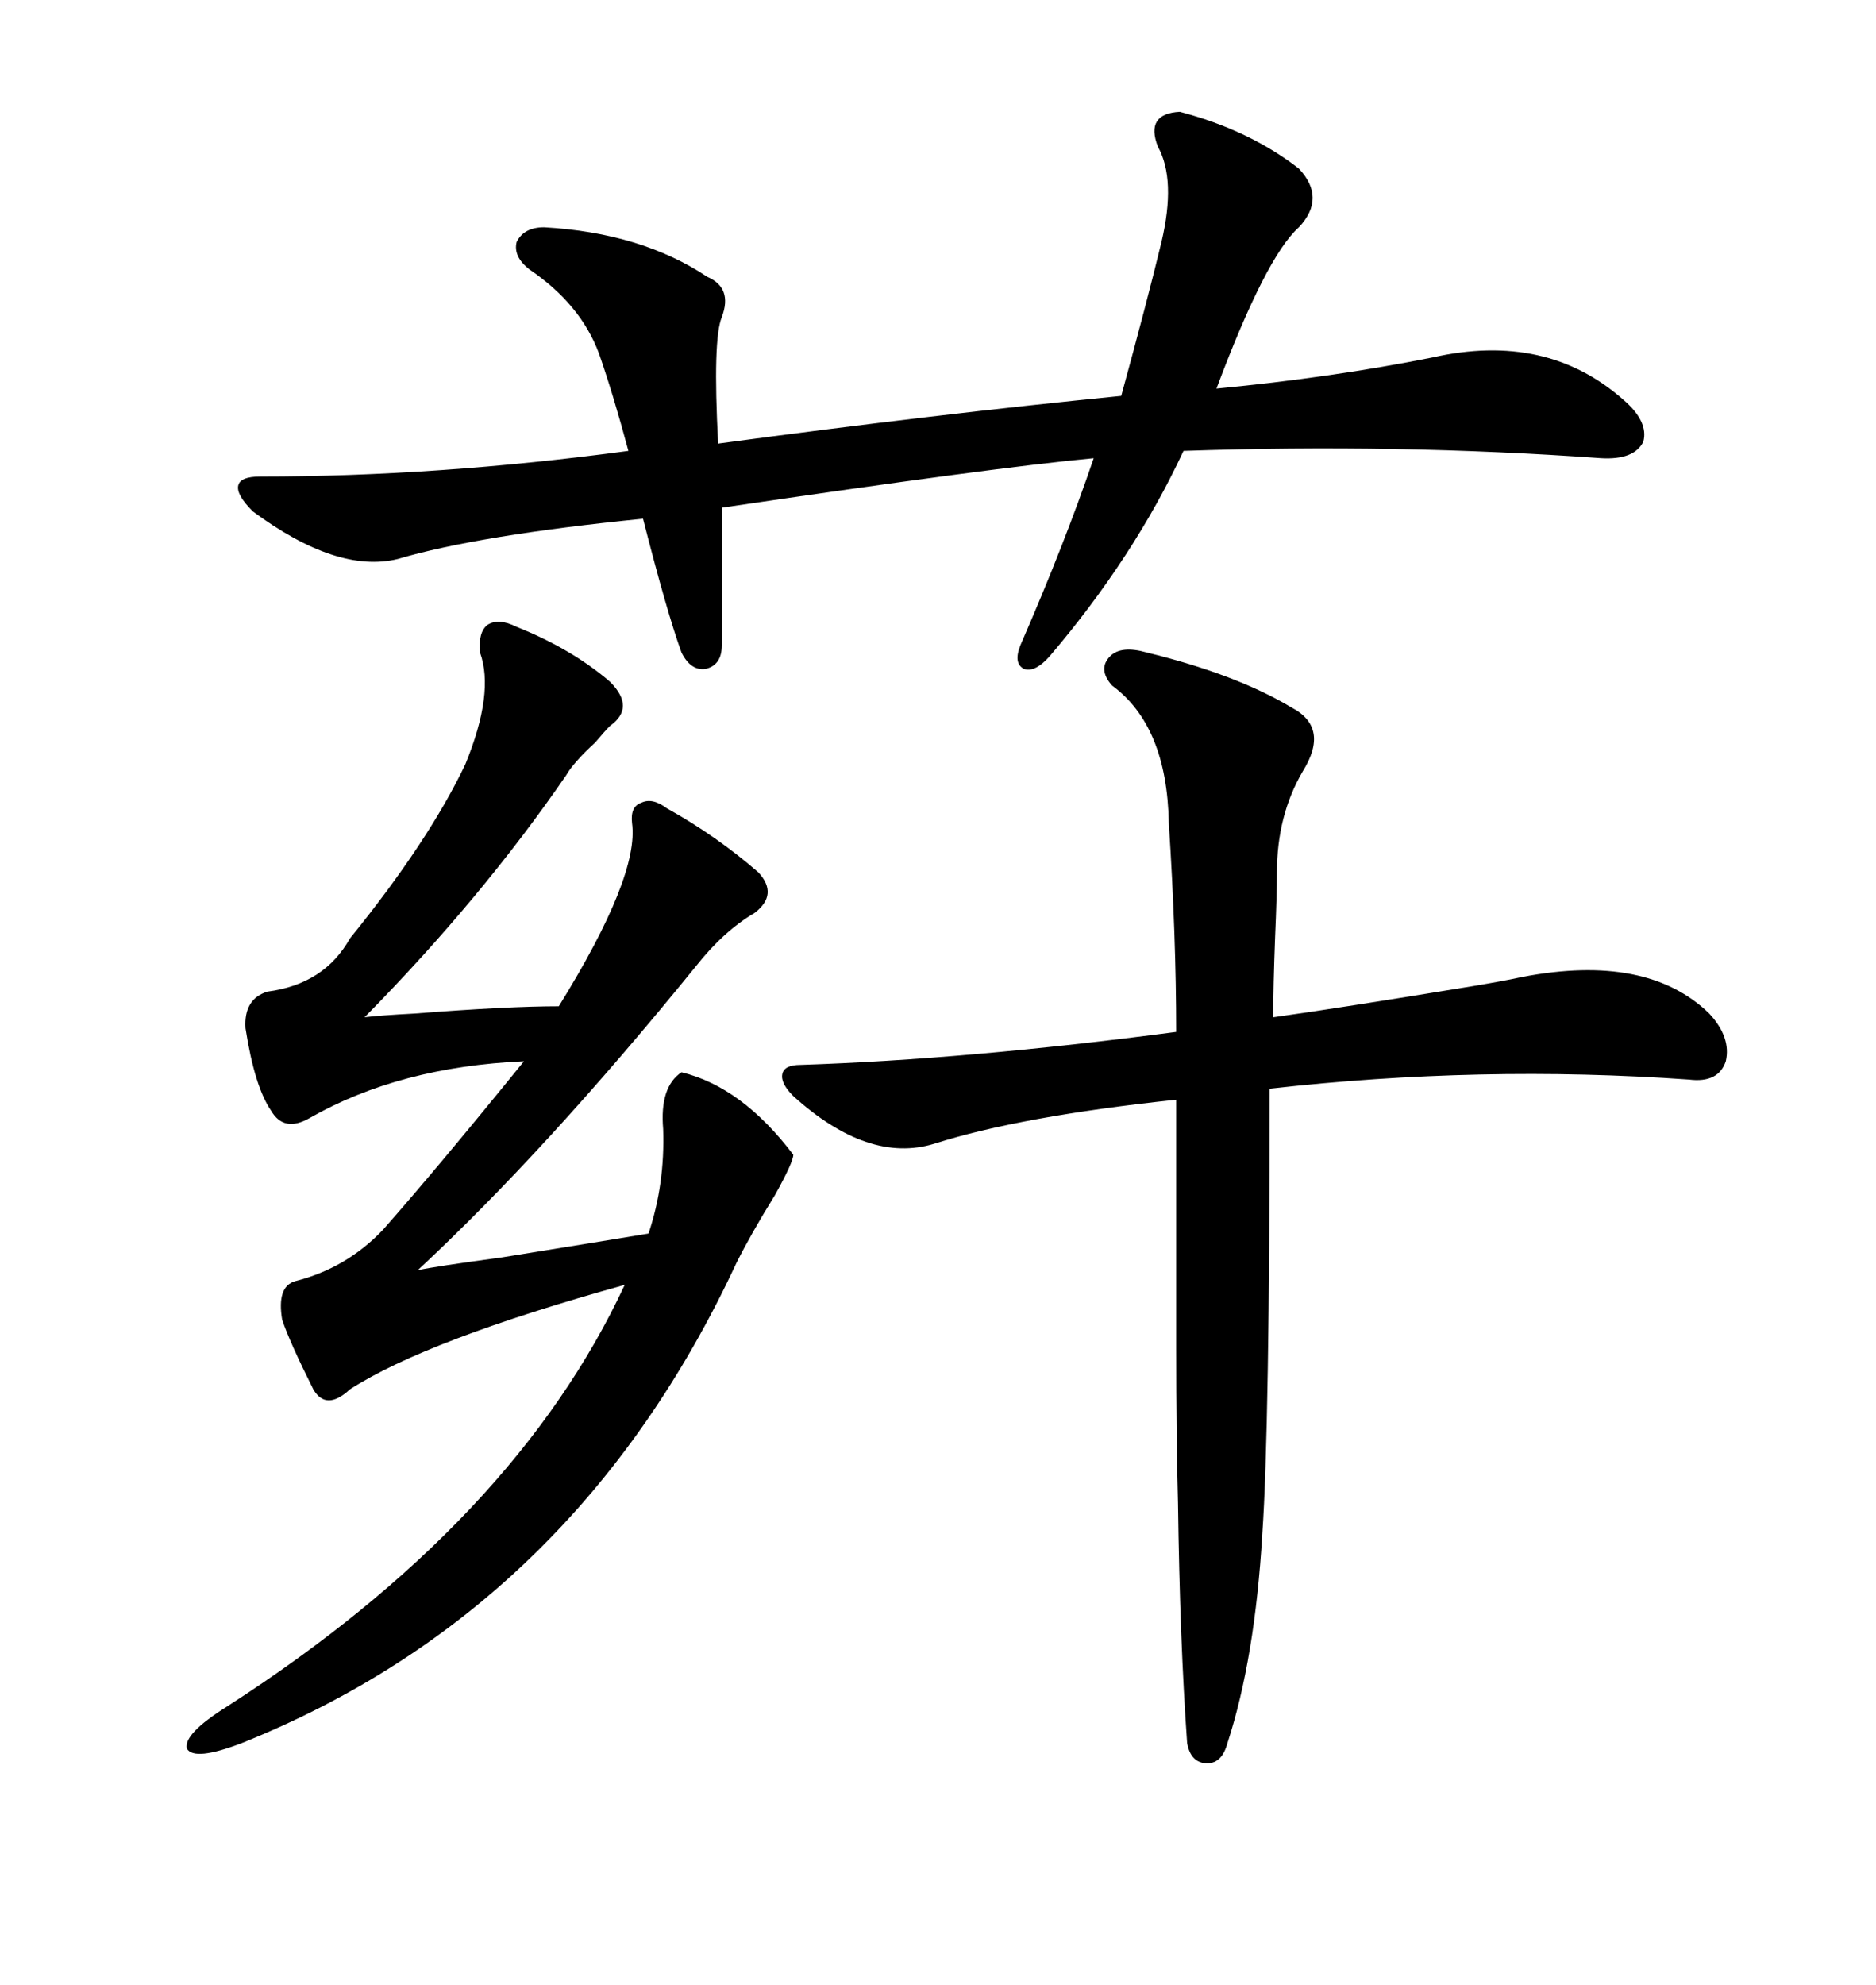 <svg xmlns="http://www.w3.org/2000/svg" xmlns:xlink="http://www.w3.org/1999/xlink" width="300" height="317.285"><path d="M82.62 100.20L82.62 100.20Q91.41 103.71 97.56 108.98L97.56 108.98Q101.66 113.09 97.56 116.02L97.56 116.02Q96.68 116.89 95.21 118.65L95.21 118.65Q91.70 121.88 90.53 123.93L90.53 123.93Q77.05 143.55 58.30 162.60L58.30 162.60Q60.64 162.30 66.21 162.01L66.21 162.01Q81.15 160.84 89.36 160.84L89.36 160.84Q102.25 140.04 101.07 131.54L101.07 131.54Q100.78 128.91 102.54 128.32L102.54 128.32Q104.30 127.44 106.64 129.20L106.64 129.20Q114.55 133.59 121.29 139.45L121.29 139.45Q124.51 142.97 120.70 145.90L120.70 145.90Q115.72 148.83 111.33 154.39L111.33 154.39Q87.30 183.98 66.80 203.03L66.80 203.03Q69.43 202.44 80.27 200.98L80.27 200.98Q96.68 198.34 103.71 197.17L103.71 197.17Q106.35 189.26 106.05 180.47L106.05 180.47Q105.47 173.73 108.98 171.39L108.98 171.39Q118.65 173.73 126.86 184.57L126.86 184.57Q126.86 185.74 123.93 191.02L123.93 191.02Q120.12 197.17 117.77 201.86L117.77 201.86Q91.99 257.23 38.67 278.61L38.67 278.61Q31.05 281.54 29.88 279.49L29.88 279.49Q29.30 277.15 36.33 272.75L36.33 272.75Q82.32 243.16 99.90 205.37L99.90 205.37Q68.26 214.16 55.96 222.07L55.96 222.07Q52.15 225.59 50.10 222.07L50.10 222.07Q46.29 214.45 45.12 210.94L45.12 210.94Q44.24 205.66 47.17 204.79L47.17 204.79Q55.37 202.73 61.23 196.58L61.23 196.58Q70.02 186.62 83.79 169.63L83.79 169.63Q63.87 170.51 49.51 178.71L49.51 178.71Q45.41 181.05 43.36 177.54L43.36 177.54Q40.72 173.73 39.26 164.36L39.26 164.36Q38.96 159.67 42.77 158.50L42.77 158.50Q51.86 157.32 55.96 150L55.96 150Q68.55 134.47 74.41 122.17L74.41 122.17Q79.10 110.74 76.76 104.30L76.76 104.30Q76.46 101.07 77.93 99.90L77.93 99.90Q79.69 98.73 82.62 100.20ZM188.67 17.87L188.67 17.87Q199.80 20.80 207.71 26.95L207.71 26.95Q212.11 31.64 207.71 36.33L207.71 36.33Q202.44 41.02 194.53 62.11L194.53 62.11Q212.99 60.35 229.10 57.13L229.10 57.13Q247.27 53.03 259.57 63.87L259.57 63.87Q263.67 67.38 262.79 70.61L262.79 70.61Q261.33 73.54 256.05 73.24L256.05 73.24Q223.54 70.90 189.26 72.07L189.26 72.07Q181.35 89.06 167.87 104.88L167.87 104.88Q165.53 107.52 163.77 106.93L163.77 106.93Q162.01 106.05 163.18 103.13L163.18 103.13Q170.21 87.01 174.90 73.24L174.90 73.24Q159.08 74.71 115.43 81.15L115.43 81.15L115.43 103.13Q115.43 106.35 112.79 106.93L112.79 106.93Q110.45 107.23 108.98 104.30L108.98 104.30Q106.64 97.85 102.83 82.91L102.83 82.91Q76.46 85.55 63.57 89.36L63.57 89.36Q53.91 91.70 40.43 81.74L40.43 81.74Q37.79 79.10 38.09 77.64L38.09 77.64Q38.38 76.17 41.60 76.17L41.60 76.17Q70.02 76.17 100.49 72.07L100.49 72.07Q98.14 63.28 95.80 56.54L95.80 56.54Q92.87 48.63 84.67 43.07L84.67 43.07Q82.03 41.02 82.62 38.67L82.62 38.67Q83.79 36.33 87.01 36.33L87.01 36.33Q102.54 37.21 113.09 44.24L113.09 44.24Q117.19 46.00 115.43 50.68L115.43 50.68Q113.96 54.20 114.84 70.90L114.84 70.90Q149.71 66.21 179.30 63.28L179.30 63.28Q183.40 48.34 185.74 38.67L185.74 38.67Q188.09 28.71 185.16 23.44L185.16 23.44Q183.11 18.16 188.67 17.87ZM243.46 156.15L243.46 156.15Q263.38 152.34 273.34 162.01L273.34 162.01Q276.86 165.82 275.98 169.63L275.98 169.63Q274.80 173.14 270.12 172.56L270.12 172.56Q236.72 170.21 203.03 174.02L203.03 174.02Q203.03 228.22 201.86 245.21L201.86 245.21Q200.68 265.14 196.29 278.61L196.29 278.61Q195.41 281.84 193.07 281.84L193.07 281.84Q190.43 281.84 189.84 278.61L189.84 278.61Q188.67 262.21 188.38 240.23L188.38 240.23Q188.09 229.69 188.09 215.33L188.09 215.33Q188.09 203.32 188.09 175.78L188.09 175.78Q163.18 178.42 149.41 182.81L149.41 182.81Q138.87 186.04 126.86 175.20L126.86 175.20Q124.80 173.14 125.10 171.68L125.10 171.68Q125.39 170.21 128.03 170.21L128.03 170.21Q154.69 169.34 188.09 164.94L188.09 164.94Q188.09 149.71 186.91 131.54L186.91 131.54Q186.62 116.02 177.83 109.57L177.83 109.57Q175.49 106.93 177.54 104.88L177.54 104.88Q179.30 103.13 183.40 104.30L183.40 104.30Q197.75 107.81 206.54 113.09L206.54 113.09Q212.70 116.31 208.30 123.34L208.30 123.34Q204.20 130.37 204.20 139.45L204.20 139.45Q204.20 142.97 203.91 149.71L203.91 149.71Q203.61 157.62 203.61 162.60L203.61 162.60Q214.16 161.13 235.55 157.62L235.55 157.62Q240.82 156.74 243.46 156.15Z"/></svg>